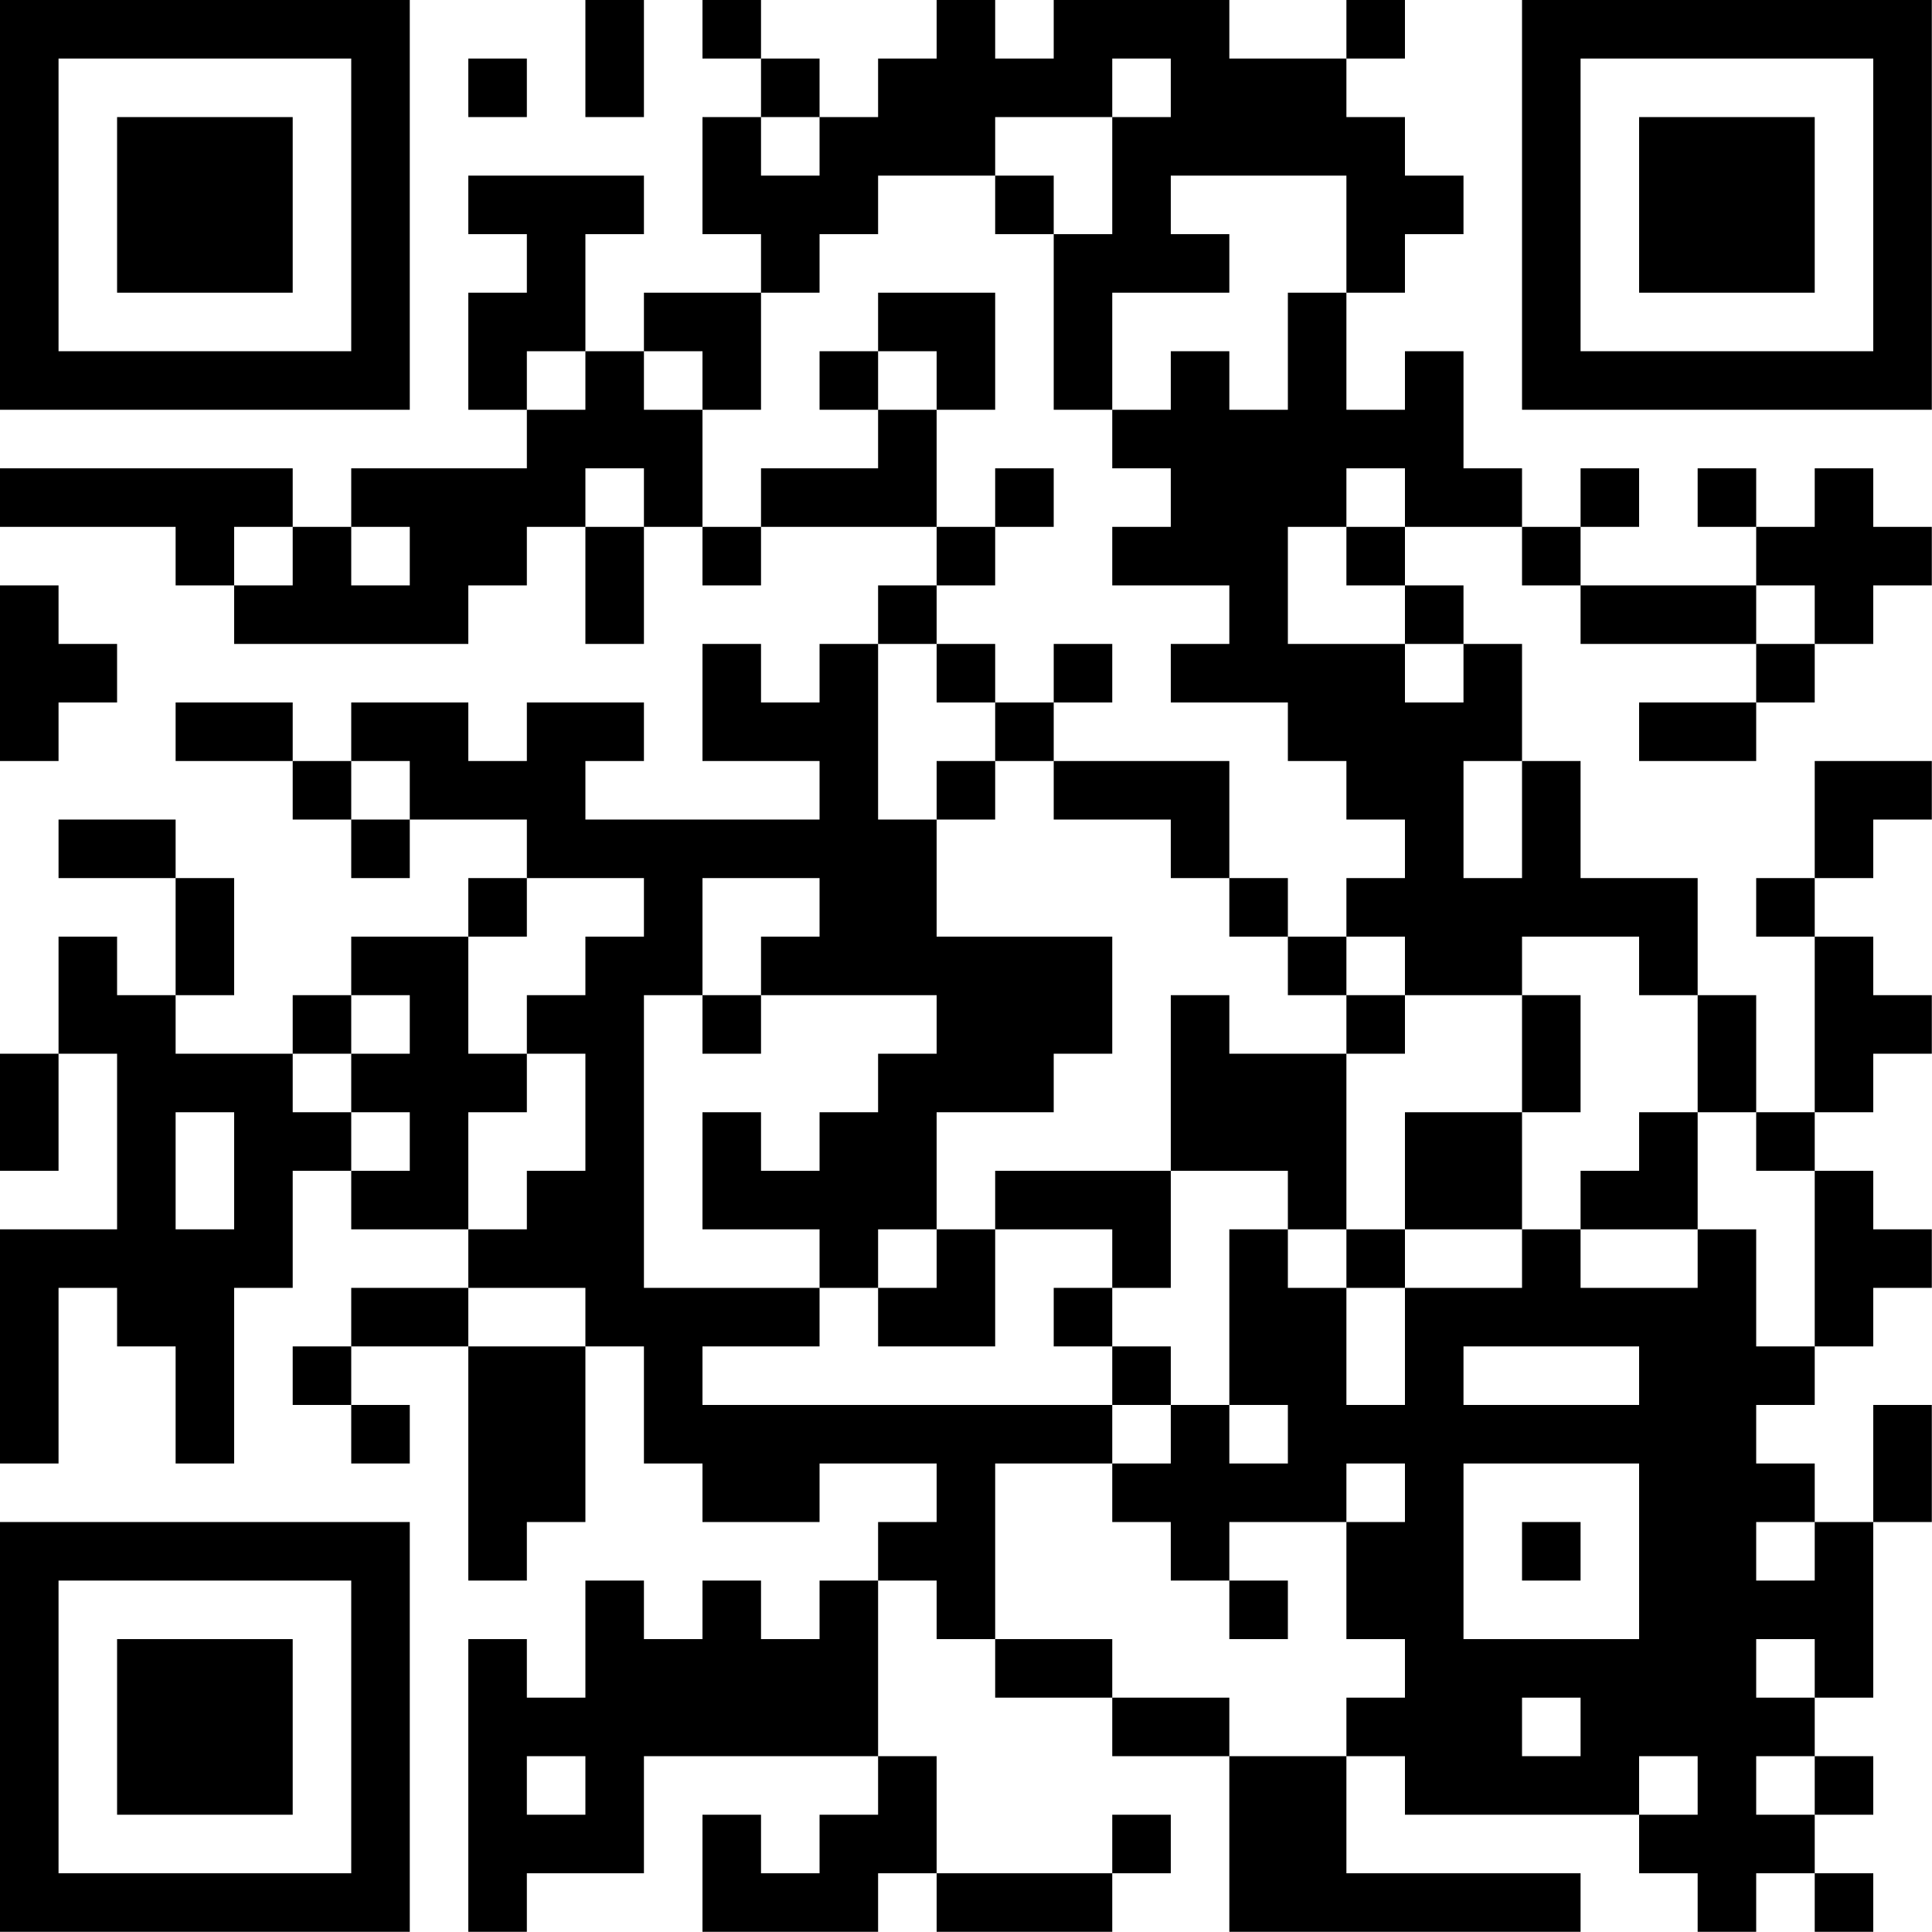 <?xml version="1.0" encoding="UTF-8"?>
<svg xmlns="http://www.w3.org/2000/svg" version="1.1" width="100" height="100" viewBox="0 0 100 100"><rect x="0" y="0" width="100" height="100" fill="#ffffff"/><g transform="scale(3.03)"><g transform="translate(0,0)"><path fill-rule="evenodd" d="M10 0L10 2L11 2L11 0ZM12 0L12 1L13 1L13 2L12 2L12 4L13 4L13 5L11 5L11 6L10 6L10 4L11 4L11 3L8 3L8 4L9 4L9 5L8 5L8 7L9 7L9 8L6 8L6 9L5 9L5 8L0 8L0 9L3 9L3 10L4 10L4 11L8 11L8 10L9 10L9 9L10 9L10 11L11 11L11 9L12 9L12 10L13 10L13 9L16 9L16 10L15 10L15 11L14 11L14 12L13 12L13 11L12 11L12 13L14 13L14 14L10 14L10 13L11 13L11 12L9 12L9 13L8 13L8 12L6 12L6 13L5 13L5 12L3 12L3 13L5 13L5 14L6 14L6 15L7 15L7 14L9 14L9 15L8 15L8 16L6 16L6 17L5 17L5 18L3 18L3 17L4 17L4 15L3 15L3 14L1 14L1 15L3 15L3 17L2 17L2 16L1 16L1 18L0 18L0 20L1 20L1 18L2 18L2 21L0 21L0 25L1 25L1 22L2 22L2 23L3 23L3 25L4 25L4 22L5 22L5 20L6 20L6 21L8 21L8 22L6 22L6 23L5 23L5 24L6 24L6 25L7 25L7 24L6 24L6 23L8 23L8 27L9 27L9 26L10 26L10 23L11 23L11 25L12 25L12 26L14 26L14 25L16 25L16 26L15 26L15 27L14 27L14 28L13 28L13 27L12 27L12 28L11 28L11 27L10 27L10 29L9 29L9 28L8 28L8 33L9 33L9 32L11 32L11 30L15 30L15 31L14 31L14 32L13 32L13 31L12 31L12 33L15 33L15 32L16 32L16 33L19 33L19 32L20 32L20 31L19 31L19 32L16 32L16 30L15 30L15 27L16 27L16 28L17 28L17 29L19 29L19 30L21 30L21 33L27 33L27 32L23 32L23 30L24 30L24 31L28 31L28 32L29 32L29 33L30 33L30 32L31 32L31 33L32 33L32 32L31 32L31 31L32 31L32 30L31 30L31 29L32 29L32 26L33 26L33 24L32 24L32 26L31 26L31 25L30 25L30 24L31 24L31 23L32 23L32 22L33 22L33 21L32 21L32 20L31 20L31 19L32 19L32 18L33 18L33 17L32 17L32 16L31 16L31 15L32 15L32 14L33 14L33 13L31 13L31 15L30 15L30 16L31 16L31 19L30 19L30 17L29 17L29 15L27 15L27 13L26 13L26 11L25 11L25 10L24 10L24 9L26 9L26 10L27 10L27 11L30 11L30 12L28 12L28 13L30 13L30 12L31 12L31 11L32 11L32 10L33 10L33 9L32 9L32 8L31 8L31 9L30 9L30 8L29 8L29 9L30 9L30 10L27 10L27 9L28 9L28 8L27 8L27 9L26 9L26 8L25 8L25 6L24 6L24 7L23 7L23 5L24 5L24 4L25 4L25 3L24 3L24 2L23 2L23 1L24 1L24 0L23 0L23 1L21 1L21 0L18 0L18 1L17 1L17 0L16 0L16 1L15 1L15 2L14 2L14 1L13 1L13 0ZM8 1L8 2L9 2L9 1ZM19 1L19 2L17 2L17 3L15 3L15 4L14 4L14 5L13 5L13 7L12 7L12 6L11 6L11 7L12 7L12 9L13 9L13 8L15 8L15 7L16 7L16 9L17 9L17 10L16 10L16 11L15 11L15 14L16 14L16 16L19 16L19 18L18 18L18 19L16 19L16 21L15 21L15 22L14 22L14 21L12 21L12 19L13 19L13 20L14 20L14 19L15 19L15 18L16 18L16 17L13 17L13 16L14 16L14 15L12 15L12 17L11 17L11 22L14 22L14 23L12 23L12 24L19 24L19 25L17 25L17 28L19 28L19 29L21 29L21 30L23 30L23 29L24 29L24 28L23 28L23 26L24 26L24 25L23 25L23 26L21 26L21 27L20 27L20 26L19 26L19 25L20 25L20 24L21 24L21 25L22 25L22 24L21 24L21 21L22 21L22 22L23 22L23 24L24 24L24 22L26 22L26 21L27 21L27 22L29 22L29 21L30 21L30 23L31 23L31 20L30 20L30 19L29 19L29 17L28 17L28 16L26 16L26 17L24 17L24 16L23 16L23 15L24 15L24 14L23 14L23 13L22 13L22 12L20 12L20 11L21 11L21 10L19 10L19 9L20 9L20 8L19 8L19 7L20 7L20 6L21 6L21 7L22 7L22 5L23 5L23 3L20 3L20 4L21 4L21 5L19 5L19 7L18 7L18 4L19 4L19 2L20 2L20 1ZM13 2L13 3L14 3L14 2ZM17 3L17 4L18 4L18 3ZM15 5L15 6L14 6L14 7L15 7L15 6L16 6L16 7L17 7L17 5ZM9 6L9 7L10 7L10 6ZM10 8L10 9L11 9L11 8ZM17 8L17 9L18 9L18 8ZM23 8L23 9L22 9L22 11L24 11L24 12L25 12L25 11L24 11L24 10L23 10L23 9L24 9L24 8ZM4 9L4 10L5 10L5 9ZM6 9L6 10L7 10L7 9ZM0 10L0 13L1 13L1 12L2 12L2 11L1 11L1 10ZM30 10L30 11L31 11L31 10ZM16 11L16 12L17 12L17 13L16 13L16 14L17 14L17 13L18 13L18 14L20 14L20 15L21 15L21 16L22 16L22 17L23 17L23 18L21 18L21 17L20 17L20 20L17 20L17 21L16 21L16 22L15 22L15 23L17 23L17 21L19 21L19 22L18 22L18 23L19 23L19 24L20 24L20 23L19 23L19 22L20 22L20 20L22 20L22 21L23 21L23 22L24 22L24 21L26 21L26 19L27 19L27 17L26 17L26 19L24 19L24 21L23 21L23 18L24 18L24 17L23 17L23 16L22 16L22 15L21 15L21 13L18 13L18 12L19 12L19 11L18 11L18 12L17 12L17 11ZM6 13L6 14L7 14L7 13ZM25 13L25 15L26 15L26 13ZM9 15L9 16L8 16L8 18L9 18L9 19L8 19L8 21L9 21L9 20L10 20L10 18L9 18L9 17L10 17L10 16L11 16L11 15ZM6 17L6 18L5 18L5 19L6 19L6 20L7 20L7 19L6 19L6 18L7 18L7 17ZM12 17L12 18L13 18L13 17ZM3 19L3 21L4 21L4 19ZM28 19L28 20L27 20L27 21L29 21L29 19ZM8 22L8 23L10 23L10 22ZM25 23L25 24L28 24L28 23ZM25 25L25 28L28 28L28 25ZM26 26L26 27L27 27L27 26ZM30 26L30 27L31 27L31 26ZM21 27L21 28L22 28L22 27ZM30 28L30 29L31 29L31 28ZM26 29L26 30L27 30L27 29ZM9 30L9 31L10 31L10 30ZM28 30L28 31L29 31L29 30ZM30 30L30 31L31 31L31 30ZM0 0L0 7L7 7L7 0ZM1 1L1 6L6 6L6 1ZM2 2L2 5L5 5L5 2ZM26 0L26 7L33 7L33 0ZM27 1L27 6L32 6L32 1ZM28 2L28 5L31 5L31 2ZM0 26L0 33L7 33L7 26ZM1 27L1 32L6 32L6 27ZM2 28L2 31L5 31L5 28Z" fill="#000000"/></g></g></svg>
